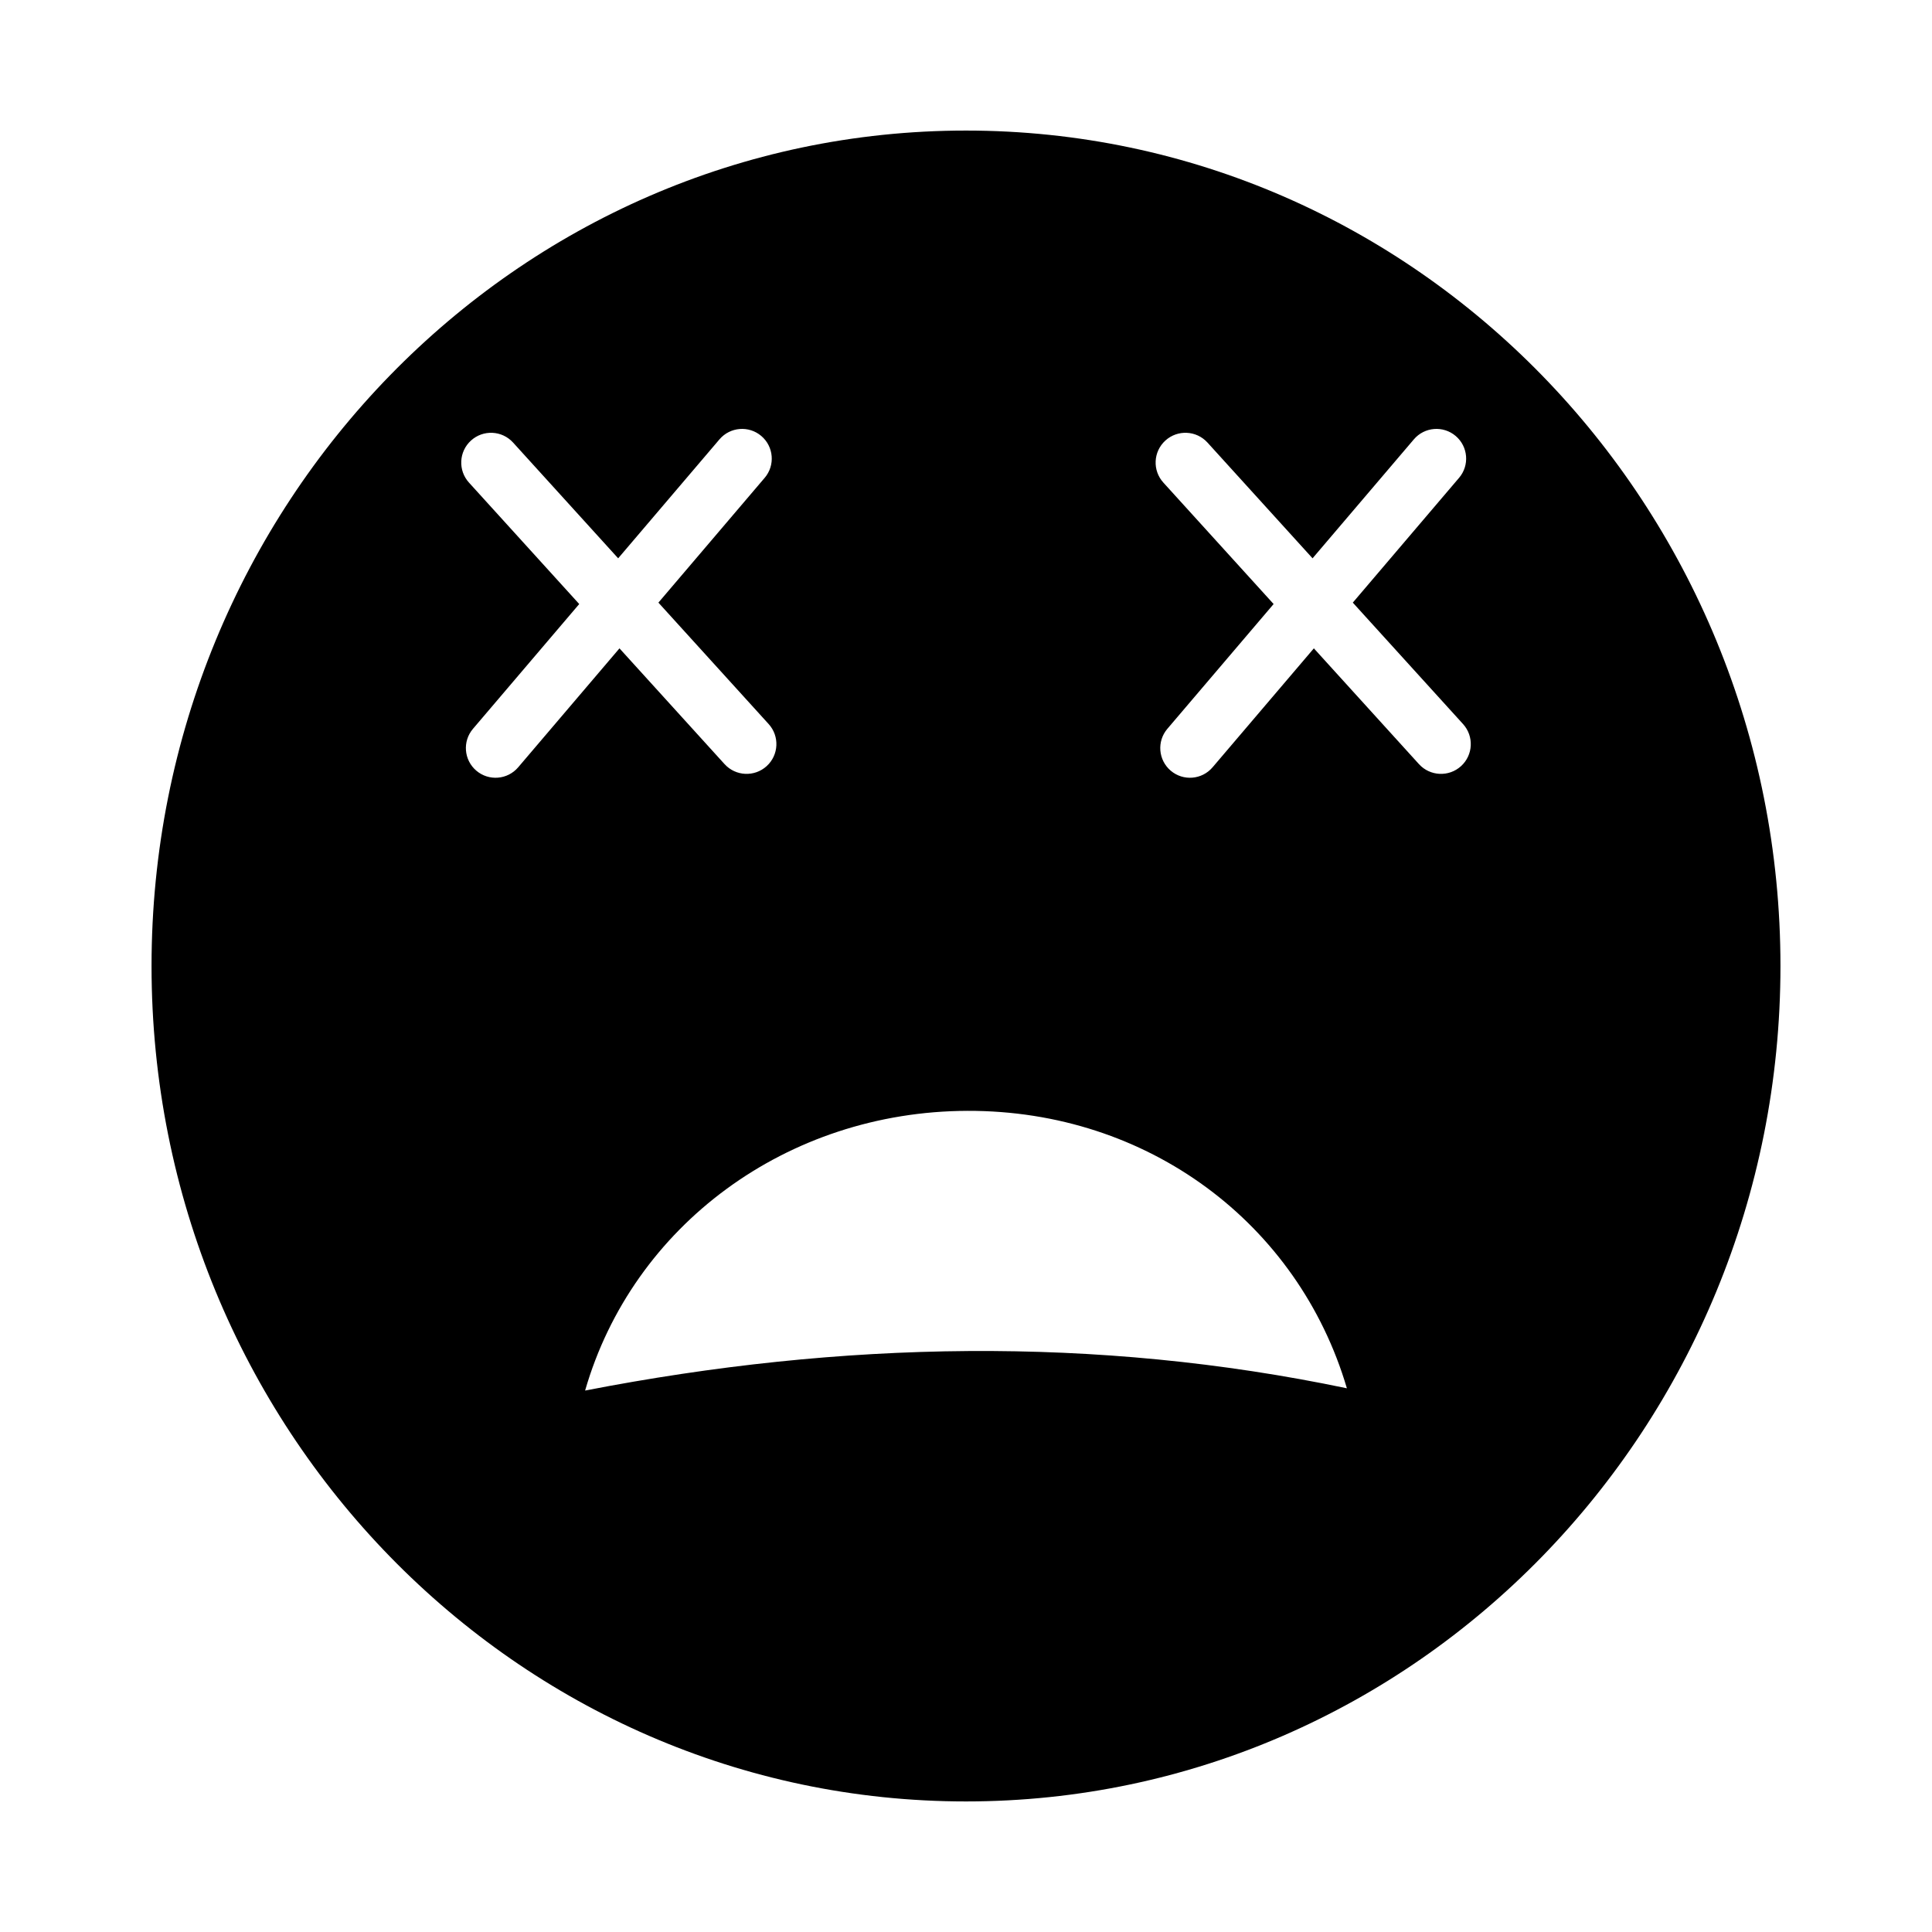 <?xml version="1.0" encoding="UTF-8"?>
<!-- Uploaded to: SVG Find, www.svgrepo.com, Generator: SVG Find Mixer Tools -->
<svg fill="#000000" width="800px" height="800px" version="1.1" viewBox="144 144 512 512" xmlns="http://www.w3.org/2000/svg">
 <path d="m400 178.6c119.2 0 215.84 99.125 215.84 221.4s-96.633 221.4-215.84 221.4-215.84-99.125-215.84-221.4 96.633-221.4 215.84-221.4zm-100.94 333.91c12.621-43.746 53.5-73.984 101.33-74.125 47.828-0.141 87.672 29.859 100.55 73.527-66.441-13.902-133.82-12.629-201.88 0.598zm231.61-241.88c2.816-3.309 2.414-8.273-0.895-11.09-3.309-2.816-8.273-2.414-11.09 0.895l-26.844 31.523-27.855-30.684c-2.934-3.223-7.926-3.461-11.152-0.523-3.223 2.934-3.461 7.926-0.523 11.148l29.211 32.176-28.164 33.074c-2.816 3.309-2.414 8.273 0.895 11.09s8.273 2.414 11.09-0.895l26.844-31.523 27.855 30.684c2.934 3.223 7.926 3.461 11.152 0.523 3.223-2.934 3.461-7.926 0.523-11.152l-29.211-32.176 28.164-33.074zm-184.02 0c2.816-3.309 2.414-8.273-0.895-11.09s-8.273-2.414-11.09 0.895l-26.844 31.523-27.855-30.684c-2.934-3.223-7.926-3.461-11.152-0.523-3.223 2.934-3.461 7.926-0.523 11.148l29.211 32.176-28.164 33.074c-2.816 3.309-2.414 8.273 0.895 11.09 3.309 2.816 8.273 2.414 11.09-0.895l26.844-31.523 27.855 30.684c2.934 3.223 7.926 3.461 11.152 0.523 3.223-2.934 3.461-7.926 0.523-11.152l-29.211-32.176 28.164-33.074z" fill-rule="evenodd"/>
</svg>